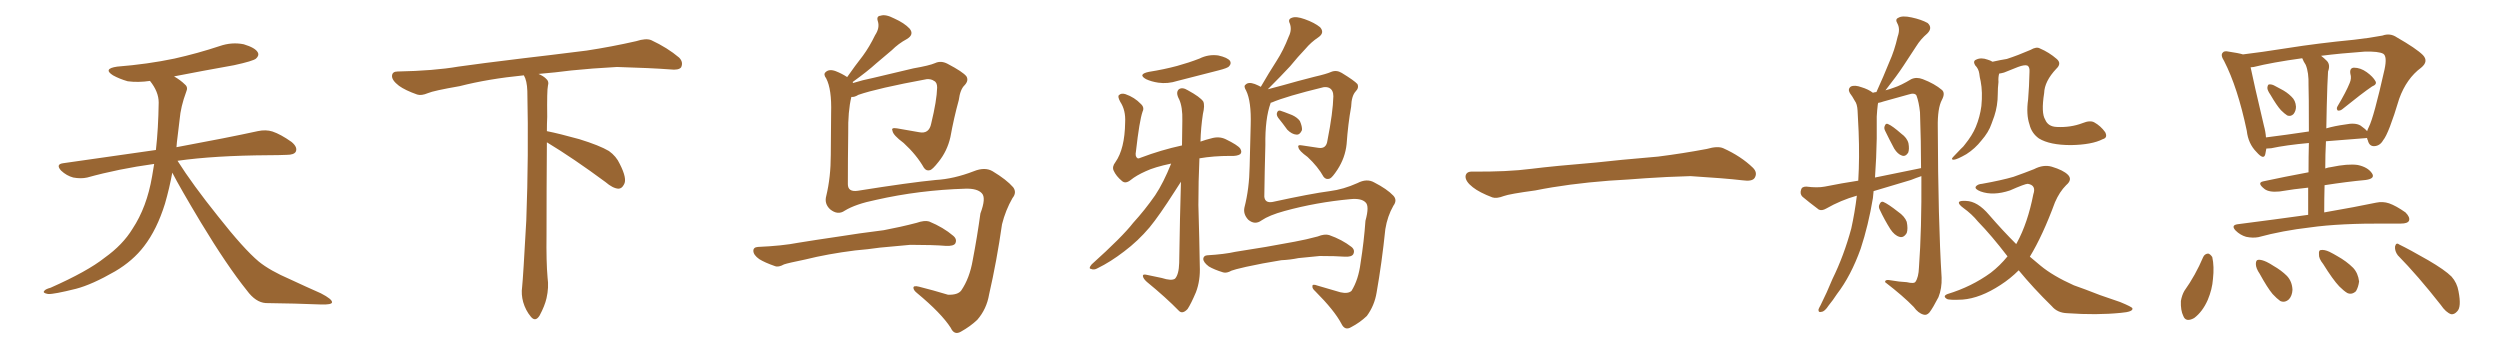 <svg xmlns="http://www.w3.org/2000/svg" xmlns:xlink="http://www.w3.org/1999/xlink" width="1050" height="150"><path fill="#996633" padding="10" d="M72.36 72.51L72.36 72.51L72.36 72.51Q71.19 78.96 69.29 85.55L69.29 85.55Q65.92 96.39 60.50 103.42L60.50 103.42Q55.81 109.57 48.34 113.96L48.34 113.96Q38.67 119.53 31.93 121.29L31.93 121.29Q22.56 123.63 20.21 123.49L20.21 123.49Q17.72 123.05 18.60 122.17L18.60 122.17Q19.04 121.44 21.24 120.85L21.24 120.85Q36.77 113.96 43.95 108.25L43.95 108.25Q51.56 102.83 55.66 96.09L55.66 96.09Q61.67 87.01 63.87 74.12L63.87 74.12Q64.31 71.48 64.75 68.85L64.75 68.85Q49.80 70.90 36.62 74.56L36.62 74.56Q33.98 75.15 30.76 74.56L30.76 74.56Q27.98 73.83 25.63 71.63L25.63 71.63Q23.29 68.99 26.51 68.55L26.51 68.55Q47.31 65.63 65.48 62.99L65.48 62.99Q66.50 54.05 66.65 43.07L66.65 43.07Q66.65 38.53 62.99 33.98L62.99 33.98Q58.01 34.72 53.61 34.13L53.61 34.13Q50.10 33.11 47.46 31.64L47.46 31.64Q43.07 28.86 49.22 27.98L49.22 27.98Q62.11 26.95 73.24 24.61L73.24 24.61Q83.06 22.41 92.29 19.34L92.29 19.34Q97.41 17.58 102.39 18.60L102.39 18.60Q107.23 20.07 108.25 21.97L108.25 21.97Q108.98 23.29 107.52 24.61L107.52 24.61Q106.35 25.63 98.29 27.39L98.29 27.39Q85.11 29.74 73.10 32.08L73.10 32.08Q75.88 33.69 77.64 35.45L77.64 35.45Q79.10 36.62 78.22 38.53L78.22 38.53Q75.88 44.82 75.44 50.24L75.44 50.24Q75 53.61 74.56 57.57L74.56 57.57Q74.27 59.62 74.12 61.82L74.12 61.82Q95.51 57.86 108.25 55.08L108.25 55.08Q111.62 54.35 114.40 55.22L114.40 55.22Q117.92 56.40 122.46 59.62L122.46 59.62Q125.10 61.82 124.22 63.72L124.22 63.72Q123.49 65.04 120.41 65.04L120.41 65.04Q116.89 65.19 112.94 65.19L112.94 65.19Q90.09 65.33 74.56 67.53L74.56 67.53Q80.86 77.49 91.55 90.82L91.55 90.82Q102.39 104.59 108.69 109.86L108.69 109.86Q113.38 113.67 121.88 117.33L121.88 117.33Q128.47 120.41 134.77 123.19L134.77 123.19Q139.60 125.68 139.45 127.00L139.45 127.00Q139.31 128.03 134.77 127.88L134.77 127.88Q124.07 127.44 111.62 127.29L111.62 127.29Q107.37 127.00 103.71 122.02L103.71 122.02Q95.36 111.62 84.38 93.46L84.38 93.46Q75.59 78.81 72.36 72.51ZM229.69 59.77L229.69 59.77L229.69 59.77Q229.54 79.98 229.54 98.58L229.54 98.58Q229.39 110.01 229.98 116.60L229.98 116.60Q230.57 120.70 229.54 125.24L229.54 125.24Q228.81 128.47 226.61 132.57L226.61 132.57Q224.85 135.35 222.95 133.01L222.95 133.01Q220.75 130.37 219.73 126.86L219.73 126.86Q218.85 123.63 219.29 120.56L219.29 120.56Q219.73 116.46 221.04 92.58L221.04 92.58Q222.07 65.04 221.48 38.23L221.48 38.23Q221.34 33.84 220.02 31.64L220.02 31.64Q205.08 33.11 193.07 36.18L193.07 36.18Q182.08 38.09 179.74 39.11L179.74 39.11Q176.95 40.28 175.20 39.70L175.20 39.70Q170.21 37.94 167.58 36.04L167.58 36.04Q164.50 33.69 164.65 31.79L164.65 31.79Q164.79 30.03 166.99 30.03L166.99 30.03Q182.23 29.74 192.48 27.98L192.48 27.98Q201.71 26.66 219.87 24.46L219.87 24.46Q228.81 23.44 246.39 21.24L246.39 21.24Q256.93 19.63 267.19 17.29L267.19 17.29Q271.29 15.97 273.49 16.85L273.49 16.85Q280.37 20.07 285.21 24.17L285.21 24.17Q287.11 26.07 286.08 28.27L286.08 28.27Q285.06 29.59 281.40 29.15L281.40 29.15Q273.63 28.56 259.13 28.13L259.13 28.13Q248.44 28.71 239.94 29.59L239.94 29.59Q233.20 30.47 226.17 31.05L226.17 31.05Q228.22 31.93 229.25 32.96L229.25 32.96Q230.71 34.13 230.13 36.04L230.13 36.04Q229.69 37.94 229.83 49.07L229.83 49.07Q229.69 52.00 229.69 55.08L229.69 55.08Q234.81 56.10 243.31 58.45L243.31 58.45Q251.81 61.08 255.76 63.43L255.76 63.43Q258.84 65.63 260.30 68.85L260.30 68.85Q263.53 75.15 262.06 77.49L262.06 77.49Q261.18 79.25 259.72 79.25L259.72 79.25Q257.37 79.10 254.30 76.46L254.30 76.46Q240.82 66.50 229.69 59.77ZM359.18 105.18L359.18 105.18Q347.61 106.64 338.23 108.98L338.23 108.98Q331.05 110.45 329.30 111.04L329.30 111.04Q326.95 112.35 325.49 111.77L325.49 111.77Q321.24 110.30 318.90 108.84L318.90 108.84Q316.41 107.08 316.41 105.32L316.41 105.32Q316.41 103.86 318.31 103.71L318.31 103.71Q328.56 103.27 335.30 101.95L335.30 101.95Q341.46 100.93 353.47 99.17L353.47 99.17Q359.62 98.14 371.19 96.68L371.19 96.68Q378.22 95.36 384.96 93.60L384.96 93.60Q388.33 92.43 390.23 93.02L390.23 93.02Q396.24 95.51 400.34 99.02L400.34 99.02Q402.10 100.49 401.22 102.25L401.22 102.25Q400.49 103.42 397.27 103.27L397.27 103.27Q391.99 102.83 382.32 102.83L382.32 102.83Q375.29 103.42 369.58 104.00L369.58 104.00Q364.45 104.74 359.18 105.18ZM357.57 40.72L357.57 40.72L357.57 40.72Q356.10 46.73 356.25 55.96L356.25 55.96Q356.10 66.80 356.10 77.34L356.10 77.34Q356.10 80.71 360.21 80.13L360.21 80.13Q382.32 76.61 393.02 75.59L393.02 75.59Q400.63 75.15 408.98 71.92L408.98 71.92Q413.67 70.02 416.89 71.92L416.89 71.92Q422.75 75.44 425.54 78.66L425.54 78.66Q427.15 80.86 425.24 83.20L425.24 83.20Q422.31 88.33 420.85 94.19L420.85 94.19Q418.65 109.57 415.43 123.63L415.43 123.63Q414.40 129.79 410.45 134.33L410.45 134.33Q407.52 137.11 403.56 139.31L403.56 139.31Q400.78 140.92 399.32 137.70L399.32 137.70Q395.36 131.54 385.11 123.05L385.11 123.05Q383.64 121.88 383.64 120.85L383.64 120.85Q383.64 119.82 385.99 120.41L385.99 120.41Q391.85 121.88 398.14 123.78L398.14 123.78Q402.25 123.93 403.71 122.02L403.71 122.02Q407.23 116.89 408.54 109.28L408.54 109.28Q410.45 99.32 411.77 89.65L411.77 89.65Q414.26 83.06 412.35 81.15L412.35 81.15Q410.45 79.10 405.47 79.25L405.47 79.25Q386.13 79.83 367.97 83.94L367.97 83.94Q359.33 85.69 354.79 88.48L354.79 88.48Q351.86 90.53 348.63 87.89L348.63 87.89Q346.14 85.55 347.02 82.32L347.02 82.32Q348.93 74.41 348.93 65.04L348.93 65.04Q349.07 55.08 349.07 47.46L349.07 47.46Q349.37 37.50 347.02 32.96L347.02 32.96Q345.70 31.20 346.73 30.32L346.73 30.32Q348.19 28.86 350.98 29.88L350.98 29.88Q353.61 30.91 355.81 32.37L355.81 32.37Q359.18 27.54 362.40 23.44L362.40 23.44Q365.19 19.63 367.53 14.79L367.53 14.79Q369.58 11.72 368.70 8.94L368.70 8.94Q367.97 6.74 369.87 6.59L369.87 6.59Q371.92 5.86 375.59 7.76L375.59 7.76Q379.83 9.67 382.03 12.01L382.03 12.01Q384.08 14.50 380.86 16.41L380.86 16.41Q377.34 18.31 374.56 21.09L374.56 21.09Q371.19 23.88 367.97 26.66L367.97 26.66Q364.45 29.88 358.15 34.42L358.15 34.42Q358.15 34.72 358.30 34.86L358.30 34.86Q361.96 33.69 366.94 32.67L366.94 32.67Q374.27 30.91 383.64 28.71L383.64 28.71Q390.38 27.54 392.72 26.51L392.72 26.51Q395.21 25.34 398.00 26.81L398.00 26.81Q404.44 30.18 405.91 32.08L405.91 32.08Q406.93 33.84 405.18 35.74L405.18 35.74Q403.27 37.50 402.69 42.04L402.69 42.04Q400.63 49.51 399.17 57.57L399.17 57.57Q397.85 63.43 394.19 67.97L394.19 67.97Q391.55 71.34 390.53 71.48L390.53 71.48Q389.06 71.92 388.04 70.46L388.04 70.46Q384.96 65.04 379.54 60.06L379.54 60.06Q375 56.69 374.85 54.93L374.85 54.93Q374.12 53.47 376.76 53.91L376.76 53.91Q381.01 54.64 385.99 55.52L385.99 55.52Q390.23 56.40 391.11 51.86L391.11 51.86Q393.46 42.19 393.60 36.77L393.60 36.77Q393.60 34.57 392.29 33.98L392.29 33.98Q391.11 33.11 389.21 33.25L389.21 33.25Q368.55 37.06 360.50 39.84L360.50 39.84Q358.89 40.87 357.57 40.72ZM533.64 43.21L533.64 43.21Q533.64 43.21 533.64 43.36L533.64 43.36Q531.30 49.80 531.45 60.94L531.45 60.94Q531.15 71.92 531.01 82.62L531.01 82.62Q531.30 85.40 534.52 84.81L534.52 84.81Q550.63 81.30 558.54 80.27L558.54 80.27Q564.26 79.54 570.12 76.90L570.12 76.90Q574.07 74.85 577.15 76.61L577.15 76.61Q582.57 79.39 585.21 82.18L585.21 82.18Q586.96 84.08 585.21 86.43L585.21 86.43Q582.71 90.82 581.84 96.24L581.84 96.24Q580.37 110.45 578.17 122.90L578.17 122.90Q577.29 128.32 574.07 132.71L574.07 132.71Q571.14 135.50 567.48 137.40L567.48 137.40Q564.84 139.01 563.38 135.94L563.38 135.94Q560.45 130.37 552.39 122.31L552.39 122.31Q551.07 121.14 551.22 120.26L551.22 120.26Q551.07 119.09 553.42 119.97L553.42 119.97Q557.96 121.29 562.94 122.75L562.94 122.75Q566.16 123.49 567.63 122.17L567.63 122.17Q570.56 117.48 571.44 110.45L571.44 110.45Q572.90 101.22 573.49 92.72L573.49 92.72Q575.24 86.43 573.49 84.96L573.49 84.96Q571.73 83.20 567.19 83.64L567.19 83.64Q552.83 84.96 539.50 88.62L539.50 88.62Q533.06 90.38 529.83 92.58L529.83 92.58Q527.05 94.63 524.27 92.29L524.27 92.29Q522.07 89.94 522.66 87.16L522.66 87.16Q524.71 79.25 524.85 69.87L524.85 69.87Q525.15 60.06 525.29 52.44L525.29 52.44Q525.59 42.63 523.39 38.09L523.39 38.09Q522.22 36.18 523.10 35.60L523.10 35.60Q524.27 34.28 527.05 35.30L527.05 35.30Q528.52 35.89 529.54 36.47L529.54 36.47Q532.91 30.62 536.13 25.63L536.13 25.63Q539.06 21.09 541.26 15.38L541.26 15.38Q542.72 12.45 541.70 9.81L541.70 9.81Q540.82 8.06 542.58 7.47L542.58 7.47Q544.34 6.74 548.00 8.06L548.00 8.06Q552.10 9.52 554.44 11.43L554.44 11.43Q556.49 13.77 553.71 15.67L553.71 15.67Q550.63 17.72 548.29 20.51L548.29 20.51Q545.07 23.88 541.85 27.83L541.85 27.83Q538.33 31.64 532.47 37.50L532.47 37.50Q535.40 36.77 539.06 35.74L539.06 35.74Q544.63 34.13 552.10 32.23L552.10 32.23Q557.23 31.05 559.13 30.18L559.13 30.18Q561.33 29.30 563.53 30.62L563.53 30.62Q568.80 33.84 570.12 35.30L570.12 35.30Q570.85 36.91 569.38 38.38L569.38 38.38Q567.63 40.28 567.48 44.82L567.48 44.82Q566.16 52.15 565.58 60.50L565.58 60.50Q564.99 66.21 561.77 71.19L561.77 71.19Q559.57 74.56 558.54 75L558.54 75Q556.93 75.59 555.91 74.27L555.91 74.27Q553.56 70.02 549.17 65.92L549.17 65.92Q545.51 63.28 545.36 61.96L545.36 61.96Q544.78 60.64 546.97 61.08L546.97 61.08Q549.90 61.52 553.86 62.11L553.86 62.11Q557.08 62.55 557.52 59.03L557.52 59.03Q559.86 47.17 560.01 40.43L560.01 40.43Q560.01 37.79 558.25 36.91L558.25 36.91Q557.37 36.47 555.91 36.62L555.91 36.62Q540.23 40.43 534.08 43.07L534.08 43.07Q533.79 43.07 533.64 43.21ZM536.87 49.51L536.87 49.51Q536.13 48.49 536.28 47.61L536.28 47.61Q536.57 46.29 537.60 46.44L537.60 46.44Q539.06 46.88 542.72 48.34L542.72 48.34Q544.92 49.37 545.95 50.83L545.95 50.83Q546.97 53.17 546.83 54.64L546.83 54.64Q545.95 56.69 544.48 56.54L544.48 56.54Q542.58 56.40 540.67 54.49L540.67 54.49Q538.77 51.86 536.87 49.51ZM538.18 109.28L538.18 109.28Q529.98 110.60 523.39 112.06L523.39 112.06Q518.26 113.23 517.24 113.67L517.24 113.67Q515.19 114.84 513.72 114.40L513.72 114.40Q509.91 113.23 507.71 111.91L507.71 111.91Q505.37 110.16 505.37 108.69L505.37 108.69Q505.52 107.37 506.98 107.23L506.98 107.23Q514.31 106.79 518.85 105.76L518.85 105.76Q523.10 105.03 531.59 103.71L531.59 103.71Q535.69 102.98 543.75 101.51L543.75 101.51Q548.58 100.63 553.42 99.32L553.42 99.32Q556.35 98.14 558.25 98.73L558.25 98.73Q563.67 100.63 567.63 103.71L567.63 103.71Q569.24 105.03 568.36 106.79L568.36 106.79Q567.63 107.96 564.84 107.81L564.84 107.81Q561.04 107.52 554.30 107.52L554.30 107.52Q549.32 107.96 545.36 108.40L545.36 108.40Q541.85 109.13 538.18 109.28ZM482.52 30.18L482.52 30.18Q488.96 29.15 494.38 27.69L494.38 27.69Q499.22 26.37 503.76 24.61L503.76 24.61Q507.57 22.71 511.67 23.29L511.67 23.29Q515.63 24.17 516.65 25.63L516.65 25.63Q517.24 26.81 516.21 27.83L516.21 27.83Q515.77 28.56 511.67 29.59L511.67 29.59Q502.88 31.79 494.53 33.98L494.53 33.98Q490.43 35.30 486.47 34.72L486.47 34.72Q483.54 34.28 481.35 33.25L481.35 33.25Q477.69 31.20 482.52 30.18ZM491.89 68.70L491.89 68.70L491.89 68.70Q484.86 70.17 481.20 71.92L481.20 71.92Q477.25 73.68 474.90 75.59L474.90 75.59Q472.71 77.34 471.24 76.03L471.24 76.03Q468.75 73.97 467.72 71.63L467.72 71.63Q466.99 70.02 468.46 68.12L468.46 68.12Q472.41 62.55 472.56 51.42L472.56 51.42Q472.85 46.29 470.51 42.77L470.51 42.77Q469.34 40.58 469.92 39.99L469.92 39.99Q470.95 38.96 472.71 39.55L472.71 39.55Q476.51 40.87 479.15 43.65L479.15 43.65Q480.76 45.12 479.88 46.88L479.88 46.88Q478.56 50.68 477.10 63.57L477.10 63.57Q476.66 65.77 477.69 66.36L477.69 66.36Q477.83 66.80 479.15 66.21L479.15 66.21Q487.65 62.99 496.44 61.08L496.44 61.08Q496.58 55.08 496.58 50.68L496.58 50.68Q496.73 44.97 495.26 41.75L495.26 41.75Q493.65 38.82 495.12 37.50L495.12 37.50Q496.58 36.47 498.93 37.94L498.93 37.94Q504.05 40.72 505.37 42.63L505.37 42.63Q506.10 44.24 505.22 47.90L505.22 47.90Q504.35 53.61 504.20 59.47L504.20 59.47Q506.69 58.59 508.59 58.15L508.59 58.15Q511.96 57.13 514.75 58.45L514.75 58.45Q519.87 60.94 520.90 62.40L520.90 62.40Q521.78 63.87 520.90 64.75L520.90 64.75Q519.58 65.63 516.80 65.48L516.80 65.48Q509.62 65.48 503.76 66.50L503.76 66.50Q503.32 76.03 503.32 86.13L503.32 86.13Q503.76 101.37 503.91 111.62L503.91 111.62Q504.20 117.77 502.29 122.75L502.29 122.75Q500.24 127.59 498.78 129.79L498.78 129.79Q496.73 131.98 495.26 130.66L495.26 130.66Q489.70 124.95 481.64 118.36L481.64 118.36Q480.18 117.04 480.03 116.02L480.03 116.02Q479.88 114.99 481.64 115.43L481.64 115.43Q485.16 116.16 487.94 116.75L487.94 116.75Q492.04 118.07 493.51 117.04L493.51 117.04Q495.12 115.28 495.26 110.45L495.26 110.45Q495.56 90.53 496.00 76.32L496.00 76.32Q494.82 78.08 493.36 80.42L493.36 80.42Q486.91 90.53 482.81 95.51L482.81 95.51Q477.98 101.22 472.12 105.62L472.12 105.62Q466.41 110.01 460.99 112.65L460.99 112.65Q459.52 113.53 458.20 112.94L458.20 112.94Q457.03 112.79 458.50 111.04L458.50 111.04Q471.39 99.46 475.93 93.60L475.93 93.60Q480.76 88.33 485.16 82.03L485.16 82.03Q488.67 76.76 491.89 68.70ZM675.88 75.88L675.88 75.88L675.88 75.88Q658.59 77.20 644.82 79.98L644.82 79.98Q633.98 81.45 631.64 82.32L631.64 82.32Q628.56 83.50 626.81 82.91L626.81 82.91Q621.39 80.86 618.60 78.66L618.60 78.66Q615.38 76.17 615.53 73.97L615.53 73.97Q615.82 72.07 618.16 72.07L618.16 72.07Q633.11 72.22 643.21 70.90L643.21 70.90Q652.59 69.73 670.31 68.26L670.31 68.26Q679.10 67.24 696.39 65.77L696.39 65.77Q706.79 64.45 716.89 62.55L716.89 62.55Q721.44 61.23 723.78 62.26L723.78 62.26Q731.25 65.63 736.23 70.46L736.23 70.46Q738.28 72.51 736.96 74.71L736.96 74.71Q735.94 76.32 731.84 75.73L731.84 75.73Q724.22 74.85 710.01 73.97L710.01 73.97Q699.61 74.27 691.26 74.85L691.26 74.85Q683.79 75.44 675.88 75.88ZM786.91 80.27L786.91 80.27Q786.77 81.74 786.62 83.20L786.62 83.20Q784.72 94.63 781.49 104.44L781.49 104.44Q777.39 115.87 771.53 123.49L771.53 123.49Q769.92 125.98 768.02 128.32L768.02 128.32Q766.41 130.81 765.09 130.96L765.09 130.96Q763.62 131.40 763.77 129.93L763.77 129.93Q764.06 129.20 764.65 128.17L764.65 128.17Q767.29 122.90 769.63 117.19L769.63 117.19Q774.46 107.37 777.54 95.95L777.54 95.95Q779.00 89.36 779.88 82.18L779.88 82.18Q773.14 84.08 766.99 87.60L766.99 87.60Q765.23 88.62 763.92 88.04L763.92 88.04Q759.81 84.96 757.03 82.62L757.03 82.62Q755.86 81.45 756.45 79.69L756.45 79.69Q756.74 78.37 758.64 78.37L758.64 78.37Q763.33 78.96 766.41 78.37L766.41 78.37Q773.73 76.90 780.47 75.88L780.47 75.88Q781.05 66.21 780.62 55.22L780.62 55.22Q780.32 50.39 780.18 46.44L780.18 46.44Q780.03 43.65 779.00 42.33L779.00 42.33Q777.98 40.43 776.95 39.11L776.95 39.11Q775.93 37.35 777.39 36.33L777.39 36.33Q779.00 35.60 781.79 36.62L781.79 36.62Q784.72 37.50 786.62 38.96L786.62 38.96Q787.50 38.67 788.09 38.67L788.09 38.67Q791.16 31.93 793.51 26.07L793.51 26.07Q795.70 21.24 797.02 15.38L797.02 15.38Q798.19 12.16 796.88 9.81L796.88 9.81Q795.85 8.06 797.31 7.47L797.31 7.47Q798.93 6.45 802.88 7.32L802.88 7.32Q806.98 8.20 809.62 9.67L809.62 9.67Q811.82 11.72 809.47 14.06L809.47 14.06Q806.69 16.41 804.79 19.48L804.79 19.48Q802.15 23.44 799.51 27.54L799.51 27.54Q796.73 31.79 791.89 37.94L791.89 37.94Q794.09 37.35 795.56 36.77L795.56 36.77Q798.34 35.89 802.73 33.25L802.73 33.25Q804.93 32.23 807.57 33.25L807.57 33.25Q812.55 35.16 815.63 37.79L815.63 37.79Q817.09 39.11 815.63 41.89L815.63 41.89Q813.72 45.41 813.87 53.47L813.87 53.47Q814.01 92.72 815.48 116.60L815.48 116.60Q815.63 121.14 814.16 124.80L814.16 124.80Q811.82 129.35 810.35 131.25L810.35 131.25Q809.18 132.57 807.86 132.13L807.86 132.13Q805.66 131.54 803.76 128.91L803.76 128.91Q799.37 124.37 791.75 118.51L791.75 118.51Q791.60 117.19 794.38 117.77L794.38 117.77Q797.61 118.36 800.83 118.51L800.83 118.51Q803.91 119.24 804.49 118.36L804.49 118.36Q805.81 116.46 805.96 112.35L805.96 112.35Q807.13 96.39 806.98 73.97L806.98 73.97Q804.79 74.71 802.59 75.59L802.59 75.59Q794.53 77.93 786.91 80.27ZM787.50 74.56L787.50 74.56Q797.61 72.51 806.84 70.61L806.84 70.61Q806.84 59.62 806.40 47.17L806.40 47.17Q805.96 42.92 804.93 40.14L804.93 40.14Q804.20 38.82 801.56 39.70L801.56 39.70Q796.29 41.16 791.02 42.63L791.02 42.63Q789.84 43.07 788.82 43.21L788.82 43.21Q788.82 43.51 788.67 43.95L788.67 43.95Q788.38 46.29 788.23 48.93L788.23 48.93Q788.23 53.32 788.23 58.15L788.23 58.15Q788.09 66.21 787.50 74.56ZM791.75 54.93L791.75 54.93Q791.16 53.76 791.60 52.88L791.60 52.88Q792.04 51.56 793.07 52.15L793.07 52.15Q794.82 52.88 798.49 56.10L798.49 56.10Q800.98 57.86 801.56 60.21L801.56 60.21Q802.00 62.70 801.42 64.16L801.42 64.16Q800.24 65.92 798.78 65.33L798.78 65.33Q797.02 64.75 795.56 62.40L795.56 62.40Q793.51 58.59 791.75 54.93ZM789.55 88.18L789.55 88.18Q788.82 86.87 789.40 85.84L789.40 85.84Q789.99 84.38 791.02 84.81L791.02 84.81Q793.07 85.69 797.17 88.92L797.17 88.92Q799.95 90.82 800.83 93.16L800.83 93.16Q801.42 96.09 800.83 97.85L800.83 97.85Q799.51 100.05 797.75 99.46L797.75 99.46Q795.70 98.88 793.95 96.24L793.95 96.24Q791.46 92.29 789.55 88.18ZM836.87 25.93L836.87 25.93Q840.09 25.20 842.87 24.76L842.87 24.76Q847.41 23.29 852.83 20.95L852.83 20.95Q855.32 19.48 856.79 20.36L856.79 20.36Q860.60 21.97 863.82 24.76L863.82 24.76Q866.02 26.66 863.67 28.86L863.67 28.86Q858.69 34.13 858.54 39.11L858.54 39.11Q857.23 47.46 858.98 50.24L858.98 50.24Q860.16 53.17 863.82 53.32L863.82 53.32Q869.68 53.61 874.66 51.71L874.66 51.71Q877.88 50.39 879.64 51.42L879.64 51.42Q882.28 52.88 884.18 55.52L884.18 55.52Q885.35 57.86 883.15 58.45L883.15 58.45Q878.61 60.79 869.82 60.94L869.82 60.94Q860.89 60.94 856.35 58.15L856.35 58.15Q853.27 55.96 852.39 52.29L852.39 52.29Q850.93 48.05 851.81 41.75L851.81 41.75Q852.25 36.47 852.39 30.18L852.39 30.18Q852.54 28.13 851.51 27.54L851.51 27.54Q850.34 27.10 847.56 28.13L847.56 28.13Q844.92 29.15 841.70 30.47L841.70 30.47Q840.67 30.76 839.65 30.91L839.65 30.91Q839.21 32.52 839.36 34.42L839.36 34.42Q839.06 36.91 839.06 39.55L839.06 39.55Q839.06 44.38 837.60 48.78L837.60 48.78Q837.01 50.54 836.43 52.00L836.43 52.00Q835.25 55.52 832.18 59.03L832.18 59.03Q829.54 62.40 825.88 64.75L825.88 64.75Q822.07 66.94 820.61 67.09L820.61 67.09Q819.14 67.09 820.46 65.77L820.46 65.77Q822.07 64.01 823.54 62.55L823.54 62.55Q824.71 61.52 825.29 60.64L825.29 60.64Q828.37 56.84 829.83 53.32L829.83 53.32Q831.59 49.07 832.18 44.53L832.18 44.53Q832.76 38.67 831.88 34.13L831.88 34.13Q831.45 32.37 831.30 30.91L831.30 30.91Q831.01 28.86 829.54 27.39L829.54 27.39Q828.52 25.63 829.98 25.05L829.98 25.05Q832.03 24.02 834.81 25.05L834.81 25.05Q835.84 25.34 836.87 25.93ZM847.85 113.53L847.85 113.53L847.85 113.53Q844.34 117.04 840.23 119.68L840.23 119.68Q831.74 125.24 824.27 125.83L824.27 125.83Q818.55 126.12 817.68 125.54L817.68 125.54Q815.77 124.37 817.97 123.49L817.97 123.49Q828.08 120.41 836.13 114.55L836.13 114.55Q839.94 111.62 843.16 107.67L843.16 107.67Q836.43 98.88 830.71 93.02L830.71 93.02Q828.22 89.94 824.56 87.30L824.56 87.30Q822.36 85.69 822.80 84.81L822.80 84.81Q823.39 84.23 825.73 84.38L825.73 84.38Q830.57 84.52 835.40 90.23L835.40 90.23Q841.11 96.83 846.83 102.54L846.83 102.54Q846.97 102.10 847.12 101.95L847.12 101.95Q851.66 93.60 854.00 81.59L854.00 81.59Q855.32 77.78 851.66 77.20L851.66 77.20Q850.49 77.20 844.19 79.98L844.19 79.98Q837.16 82.32 831.88 80.42L831.88 80.42Q829.25 79.39 829.83 78.37L829.83 78.37Q830.57 77.34 832.47 77.20L832.47 77.20Q840.67 75.73 845.65 74.27L845.65 74.27Q850.63 72.51 854.30 71.04L854.30 71.04Q858.25 68.99 861.77 70.02L861.77 70.02Q866.60 71.48 868.51 73.39L868.51 73.39Q870.56 75.44 867.77 77.78L867.77 77.78Q864.99 80.57 863.09 84.96L863.09 84.96Q857.96 98.88 852.54 107.81L852.54 107.81Q854.74 109.72 857.08 111.62L857.08 111.62Q862.21 115.87 871.00 119.82L871.00 119.82Q875.24 121.29 881.98 123.93L881.98 123.93Q886.38 125.39 890.48 126.86L890.48 126.86Q895.46 128.91 895.61 129.49L895.61 129.49Q896.04 130.96 890.77 131.40L890.77 131.40Q880.66 132.42 868.21 131.54L868.21 131.54Q864.11 131.40 861.77 128.61L861.77 128.61Q854.00 121.00 847.85 113.53ZM953.61 39.84L953.61 39.84Q952.29 37.94 952.29 36.91L952.29 36.91Q952.44 35.45 953.03 35.45L953.03 35.45Q954.20 35.30 955.66 36.18L955.66 36.18Q956.84 36.77 957.86 37.35L957.86 37.35Q960.50 38.67 962.40 40.58L962.40 40.58Q964.16 42.19 964.31 44.82L964.31 44.82Q964.31 46.58 963.28 47.90L963.28 47.90Q962.11 49.07 960.64 48.49L960.64 48.49Q959.47 47.75 958.01 46.29L958.01 46.29Q956.25 44.38 953.61 39.84ZM986.87 34.86L986.87 34.86Q987.74 32.81 987.16 31.05L987.16 31.05Q986.72 28.56 988.62 28.42L988.62 28.42Q991.41 28.42 994.04 30.32L994.04 30.32Q996.68 32.23 997.71 34.13L997.71 34.13Q998.44 35.45 996.24 36.33L996.24 36.33Q992.14 39.11 983.79 45.85L983.79 45.85Q982.91 46.58 981.88 46.44L981.88 46.44Q981.15 45.70 981.74 44.68L981.74 44.68Q985.40 38.53 986.87 34.86ZM969.43 90.23L969.43 90.23Q969.43 84.08 969.43 78.81L969.43 78.81Q963.57 79.39 957.42 80.42L957.42 80.42Q953.03 80.86 951.12 79.39L951.12 79.39Q947.75 76.76 950.54 76.17L950.54 76.17Q959.33 74.27 969.58 72.36L969.58 72.36Q969.58 65.48 969.73 60.06L969.73 60.06Q960.06 60.94 953.91 62.26L953.91 62.26Q952.73 62.40 951.86 62.40L951.86 62.40Q951.56 63.72 951.42 64.75L951.42 64.75Q950.83 67.38 947.75 63.87L947.75 63.87Q944.24 60.35 943.65 54.93L943.65 54.93Q939.84 36.77 934.13 25.63L934.13 25.63Q932.52 23.14 933.54 22.12L933.54 22.12Q934.13 21.24 936.04 21.68L936.04 21.68Q940.14 22.27 942.04 22.85L942.04 22.85Q949.51 21.97 960.64 20.21L960.64 20.21Q973.54 18.16 988.62 16.70L988.62 16.70Q995.21 15.97 1000.63 14.94L1000.63 14.94Q1003.86 13.77 1006.64 15.67L1006.64 15.67Q1014.84 20.36 1017.63 23.14L1017.63 23.14Q1020.12 25.78 1016.89 28.42L1016.89 28.42Q1010.74 32.96 1007.67 41.46L1007.67 41.46Q1003.27 56.10 1000.93 58.89L1000.93 58.89Q999.61 61.23 997.27 61.38L997.27 61.38Q995.07 61.52 994.48 58.89L994.48 58.89Q994.19 58.45 994.19 58.01L994.19 58.01Q993.75 57.86 993.60 58.01L993.60 58.01Q984.08 58.74 976.90 59.33L976.90 59.33Q976.61 64.89 976.61 70.75L976.61 70.75Q977.78 70.31 979.10 70.17L979.10 70.17Q986.13 68.70 990.23 69.29L990.23 69.29Q994.48 70.17 996.24 72.80L996.24 72.80Q997.71 75 993.60 75.59L993.60 75.59Q985.69 76.32 976.32 77.78L976.32 77.78Q976.17 83.35 976.17 89.21L976.17 89.21Q989.65 86.87 998.00 85.11L998.00 85.11Q1000.78 84.52 1003.42 85.40L1003.42 85.40Q1006.35 86.43 1010.30 89.21L1010.30 89.21Q1012.35 91.26 1011.77 92.72L1011.77 92.72Q1011.18 93.90 1008.40 93.90L1008.40 93.90Q1005.91 93.90 1003.13 93.90L1003.13 93.90Q982.62 93.75 970.31 95.51L970.31 95.51Q958.74 96.83 948.49 99.61L948.49 99.61Q946.14 100.05 943.36 99.46L943.36 99.46Q940.87 98.73 938.96 96.83L938.96 96.83Q936.91 94.63 939.70 94.19L939.70 94.19Q955.66 92.14 969.43 90.23ZM968.41 27.25L968.41 27.25Q967.53 25.93 966.94 24.46L966.94 24.46Q954.20 26.22 946.58 28.13L946.58 28.13Q945.85 28.27 945.26 28.27L945.26 28.27Q946.44 34.13 950.83 52.73L950.83 52.73Q951.56 55.37 951.71 57.71L951.71 57.71Q959.91 56.69 969.73 55.22L969.73 55.22Q969.73 38.96 969.58 35.74L969.58 35.74Q969.73 30.47 968.41 27.25ZM977.49 36.04L977.49 36.04Q977.20 44.53 977.05 53.91L977.05 53.91Q980.57 52.88 984.96 52.29L984.96 52.29Q989.21 51.42 991.41 52.73L991.41 52.73Q993.31 54.05 994.19 55.08L994.19 55.08Q994.48 54.20 994.92 53.32L994.92 53.32Q996.97 49.37 1001.51 29.15L1001.51 29.15Q1002.69 23.58 1000.93 22.56L1000.93 22.56Q999.02 21.53 993.16 21.68L993.16 21.68Q982.91 22.41 974.85 23.44L974.85 23.44Q976.03 24.32 977.34 25.63L977.34 25.63Q978.81 27.25 977.78 30.03L977.78 30.03Q977.64 32.52 977.49 36.04ZM925.34 107.96L925.34 107.96Q925.93 106.64 927.39 106.49L927.39 106.49Q928.27 106.64 929.15 107.96L929.15 107.96Q930.03 111.91 929.44 117.19L929.44 117.19Q929.15 121.44 927.25 125.98L927.25 125.98Q925.05 130.96 921.53 133.59L921.53 133.59Q918.02 135.50 916.99 132.71L916.99 132.71Q915.82 130.37 915.97 126.42L915.97 126.42Q916.41 123.93 917.43 122.17L917.43 122.17Q922.12 115.58 925.34 107.96ZM949.07 114.99L949.07 114.99Q947.46 112.65 947.46 110.89L947.46 110.89Q947.46 109.13 948.49 109.13L948.49 109.13Q949.80 108.98 952.00 110.01L952.00 110.01Q953.47 110.74 954.79 111.62L954.79 111.62Q958.15 113.53 960.50 115.87L960.50 115.87Q962.70 118.21 962.84 121.73L962.84 121.73Q962.70 124.22 961.38 125.68L961.38 125.68Q959.62 127.29 957.71 126.42L957.71 126.42Q956.25 125.39 954.49 123.49L954.49 123.49Q952.29 120.85 949.07 114.99ZM975.73 110.89L975.73 110.89Q973.83 108.54 973.97 106.79L973.97 106.79Q973.83 105.03 974.71 105.03L974.71 105.03Q976.17 104.74 978.37 105.76L978.37 105.76Q980.13 106.64 981.59 107.52L981.59 107.52Q985.55 109.72 988.33 112.50L988.33 112.50Q990.38 114.70 990.82 118.21L990.82 118.21Q990.53 120.56 989.50 122.31L989.50 122.31Q987.74 123.93 985.84 123.05L985.84 123.05Q984.38 122.17 982.47 120.26L982.47 120.26Q979.83 117.48 975.73 110.89ZM1007.08 107.23L1007.08 107.23L1007.08 107.23Q1005.76 105.47 1005.91 103.56L1005.91 103.56Q1006.35 101.66 1007.67 102.69L1007.67 102.69Q1011.91 104.74 1019.82 109.28L1019.82 109.28Q1026.86 113.38 1029.64 116.16L1029.64 116.16Q1031.98 118.80 1032.57 122.31L1032.57 122.31Q1033.89 129.05 1031.98 130.81L1031.98 130.81Q1030.81 132.13 1029.49 131.98L1029.49 131.98Q1027.29 131.25 1025.10 128.03L1025.10 128.03Q1015.43 115.72 1007.08 107.23Z"/></svg>